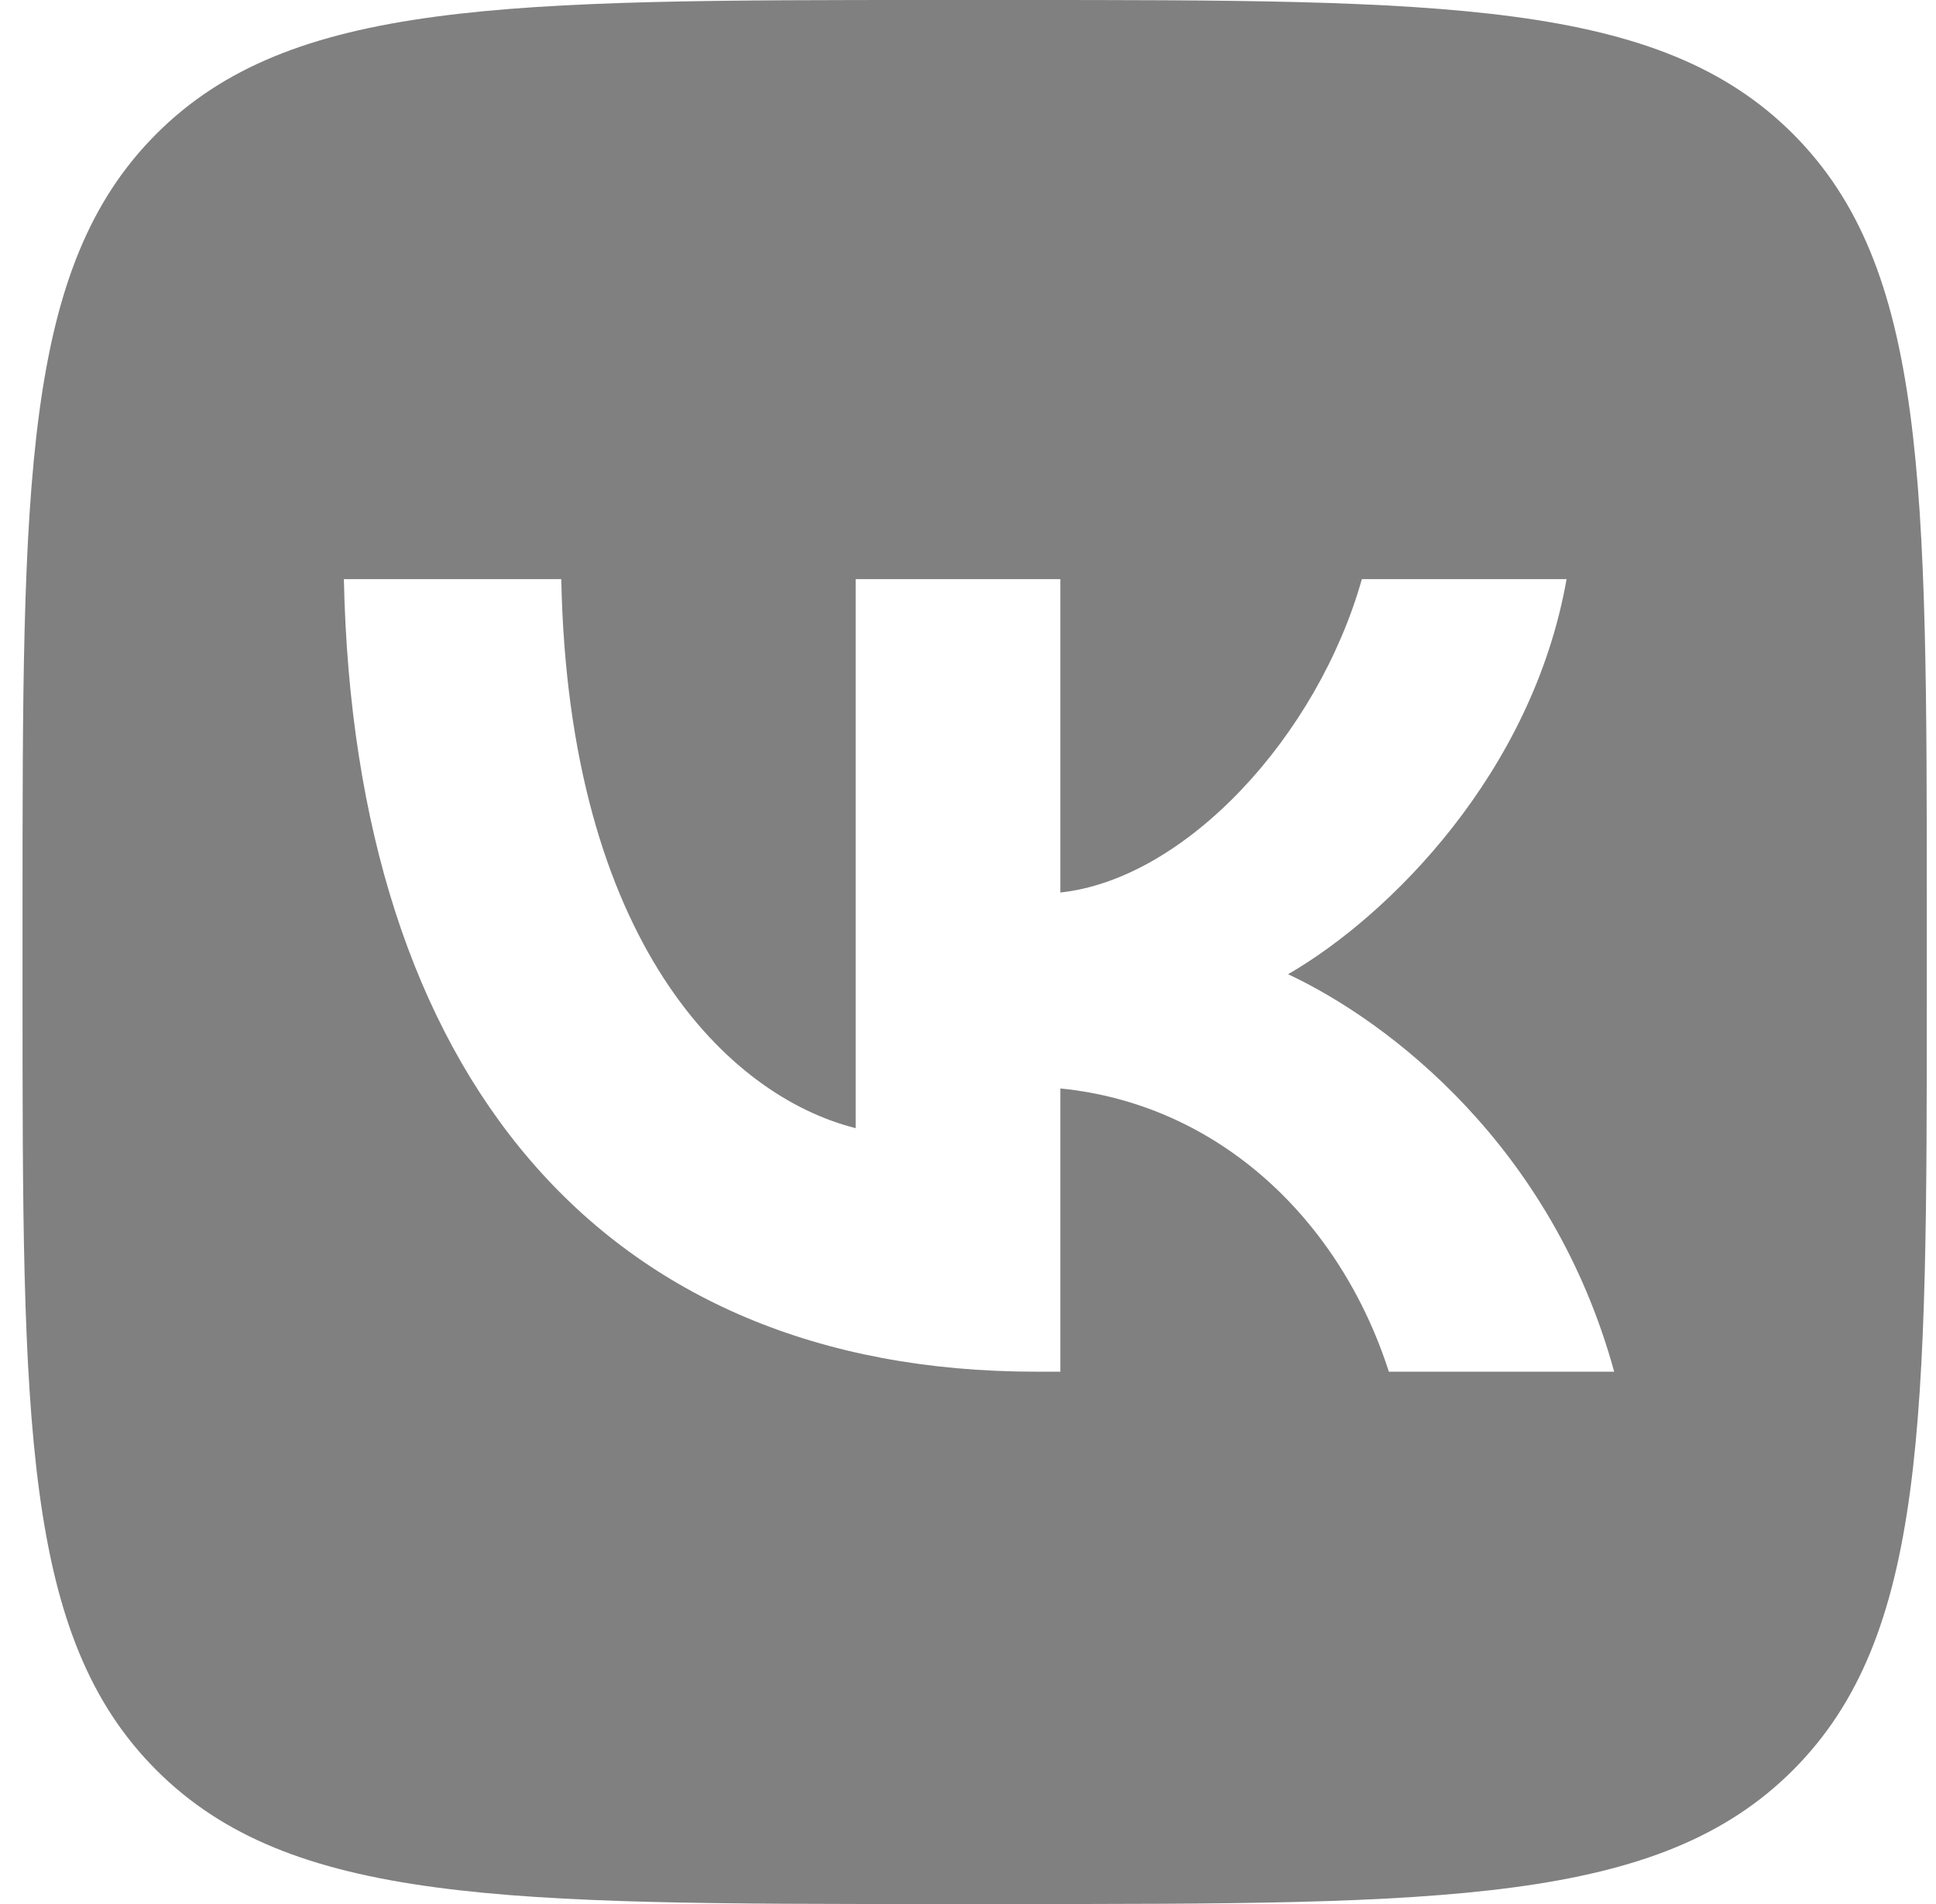 <svg width="61" height="60" viewBox="0 0 61 60" fill="none" xmlns="http://www.w3.org/2000/svg">
<g clip-path="url(#clip0_128_227)">
<path fill-rule="evenodd" clip-rule="evenodd" d="M4.928 4.218C0.71 8.435 0.71 15.223 0.71 28.8V31.2C0.71 44.776 0.71 51.565 4.928 55.782C9.145 60 15.934 60 29.51 60H31.91C45.486 60 52.275 60 56.492 55.782C60.71 51.565 60.71 44.776 60.71 31.2V28.8C60.71 15.223 60.71 8.435 56.492 4.218C52.275 0 45.486 0 31.91 0H29.51C15.934 0 9.145 0 4.928 4.218ZM10.835 18.25C11.16 33.85 18.96 43.225 32.635 43.225H33.41V34.3C38.435 34.8 42.235 38.475 43.76 43.225H50.86C48.91 36.125 43.785 32.2 40.585 30.7C43.785 28.85 48.285 24.35 49.36 18.25H42.91C41.51 23.2 37.36 27.7 33.41 28.125V18.25H26.96V35.55C22.96 34.55 17.91 29.7 17.685 18.25H10.835Z" fill="#808080"/>
</g>
<defs>
<clipPath id="clip0_128_227">
<rect width="60" height="60" fill="white" transform="translate(0.71)"/>
</clipPath>
</defs>
</svg>
